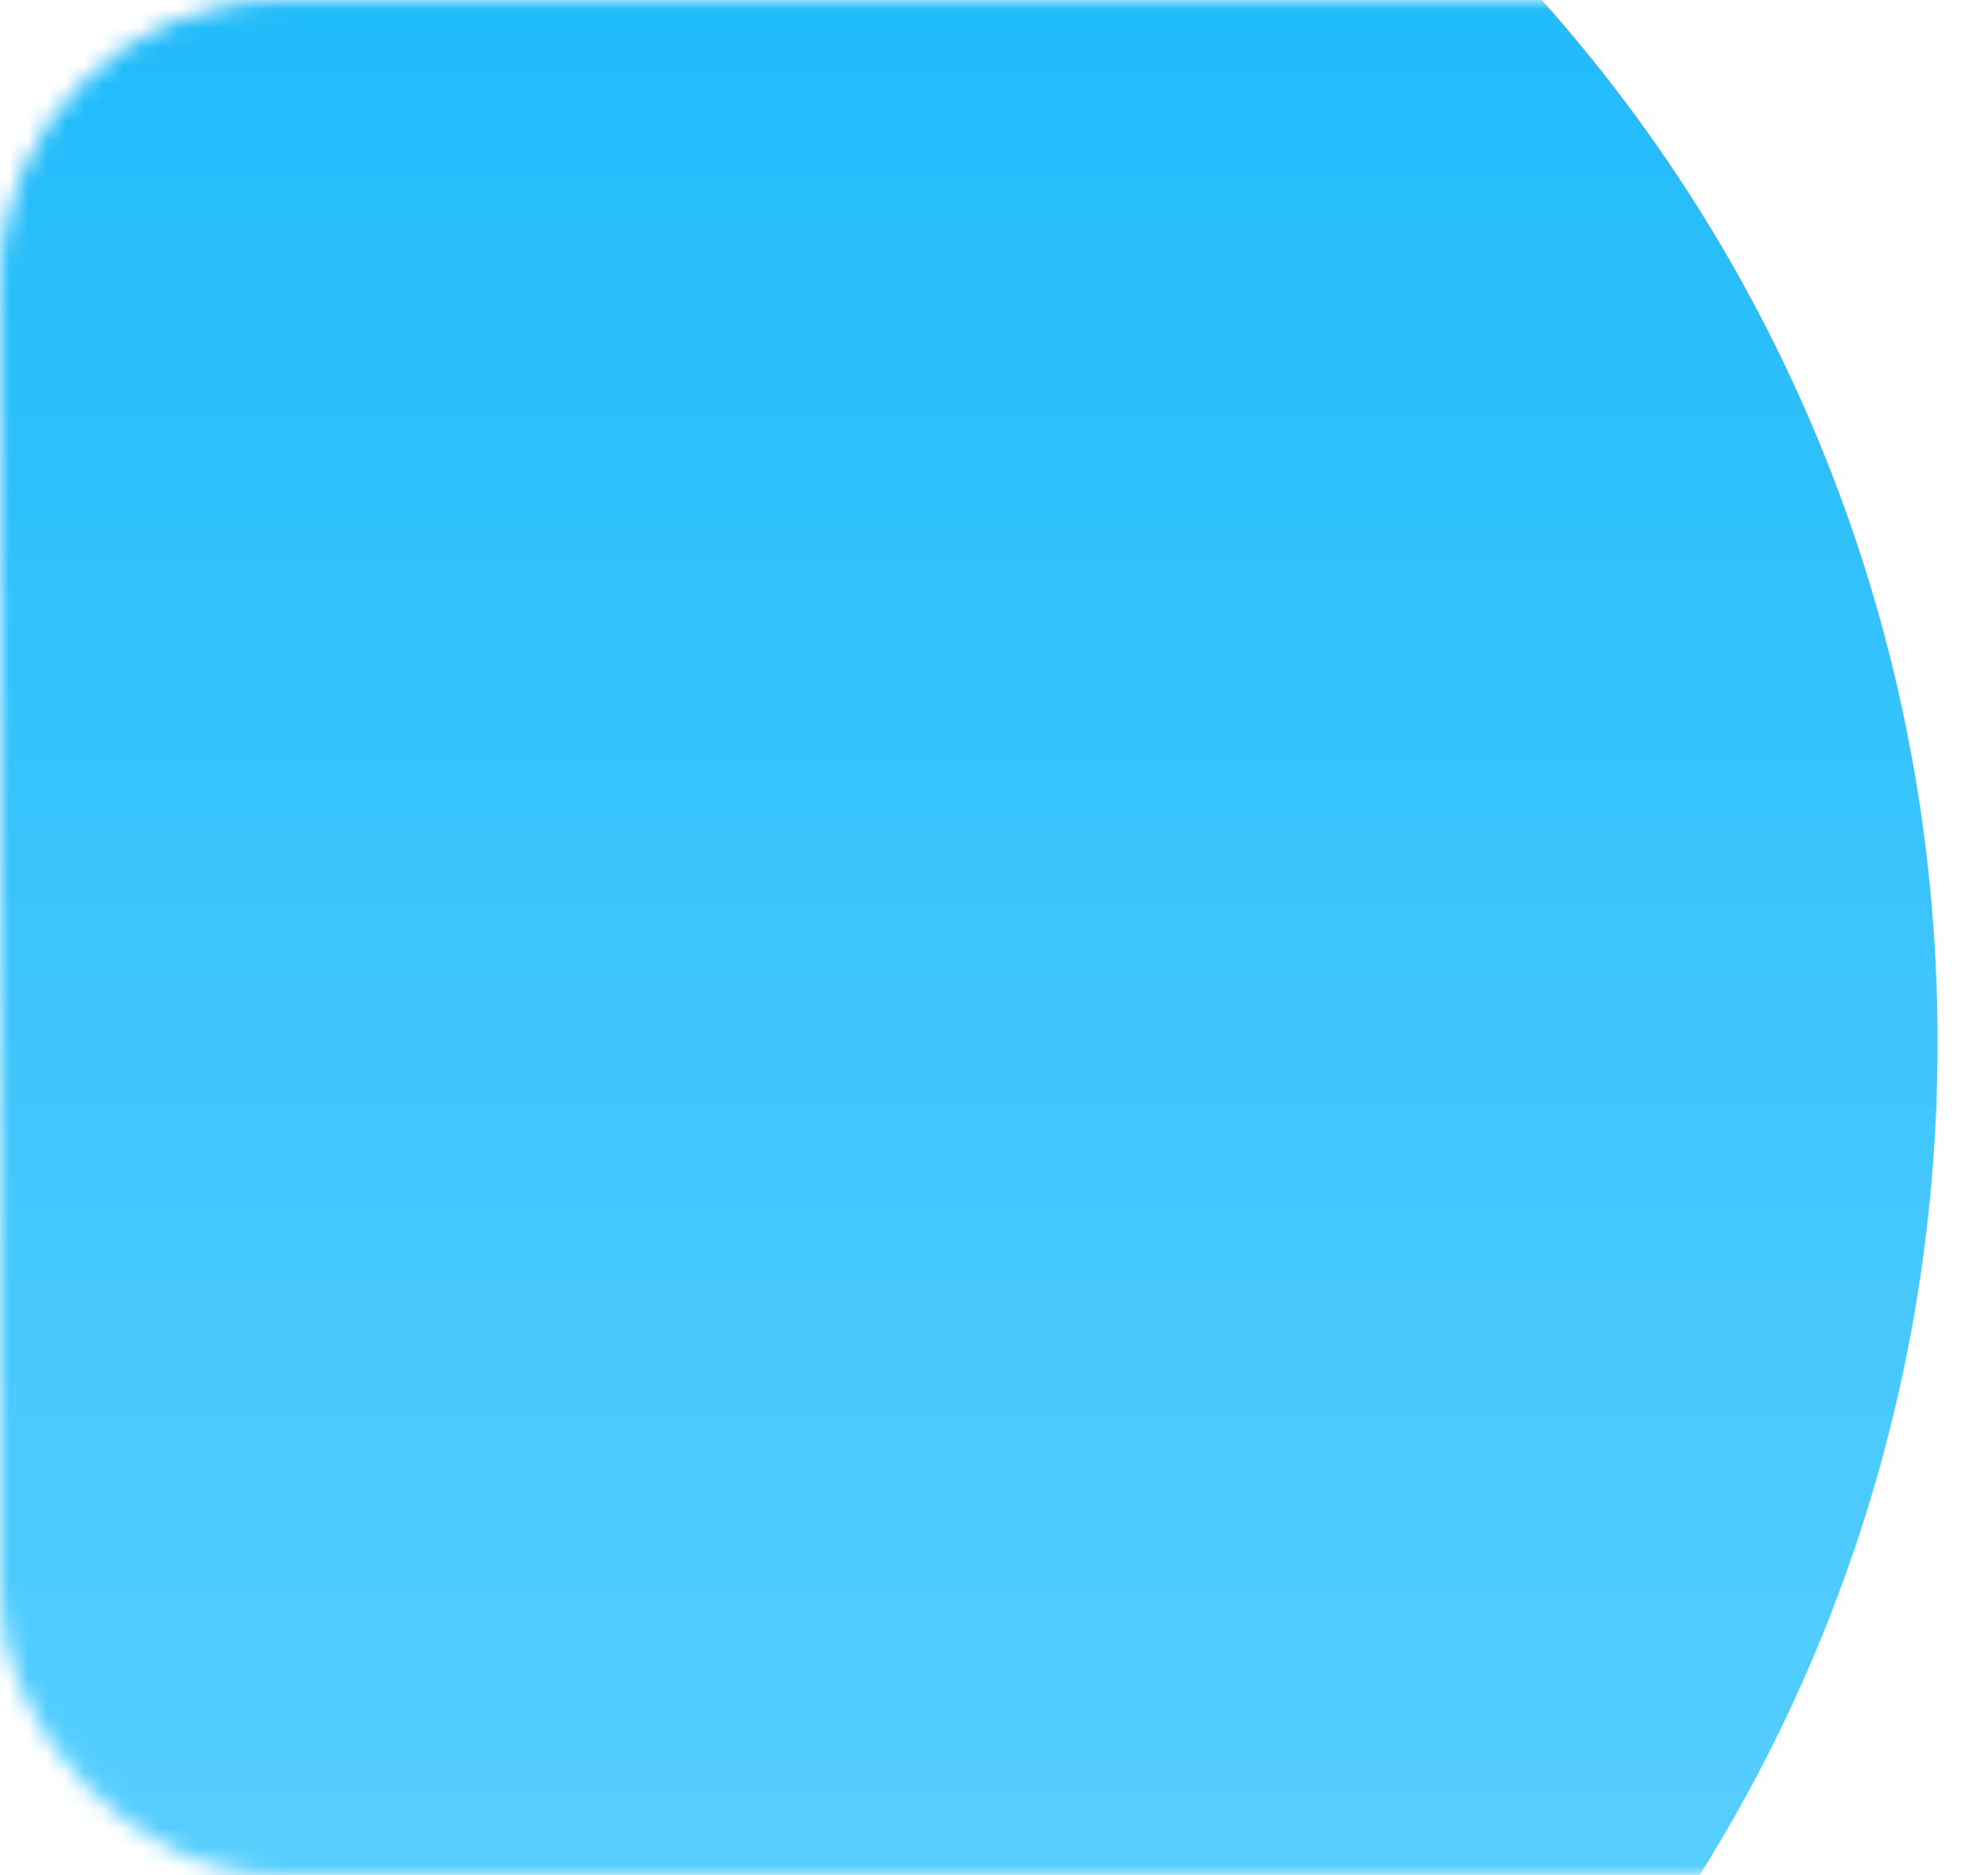 <?xml version="1.0" encoding="UTF-8"?> <svg xmlns="http://www.w3.org/2000/svg" width="106" height="100" viewBox="0 0 106 100" fill="none"> <mask id="mask0_507_145" style="mask-type:alpha" maskUnits="userSpaceOnUse" x="0" y="0" width="106" height="100"> <rect width="106" height="100" rx="15" fill="white"></rect> </mask> <g mask="url(#mask0_507_145)"> <path d="M103.312 55.593C103.312 101.239 66.978 138.242 22.156 138.242C-22.665 138.242 -59 101.239 -59 55.593C-59 9.948 -22.665 -27.055 22.156 -27.055C66.978 -27.055 103.312 9.948 103.312 55.593Z" fill="url(#paint0_linear_507_145)"></path> </g> <defs> <linearGradient id="paint0_linear_507_145" x1="23.769" y1="-37.455" x2="23.769" y2="127.843" gradientUnits="userSpaceOnUse"> <stop stop-color="#0CB5F9"></stop> <stop offset="1" stop-color="#66D3FF"></stop> </linearGradient> </defs> </svg> 